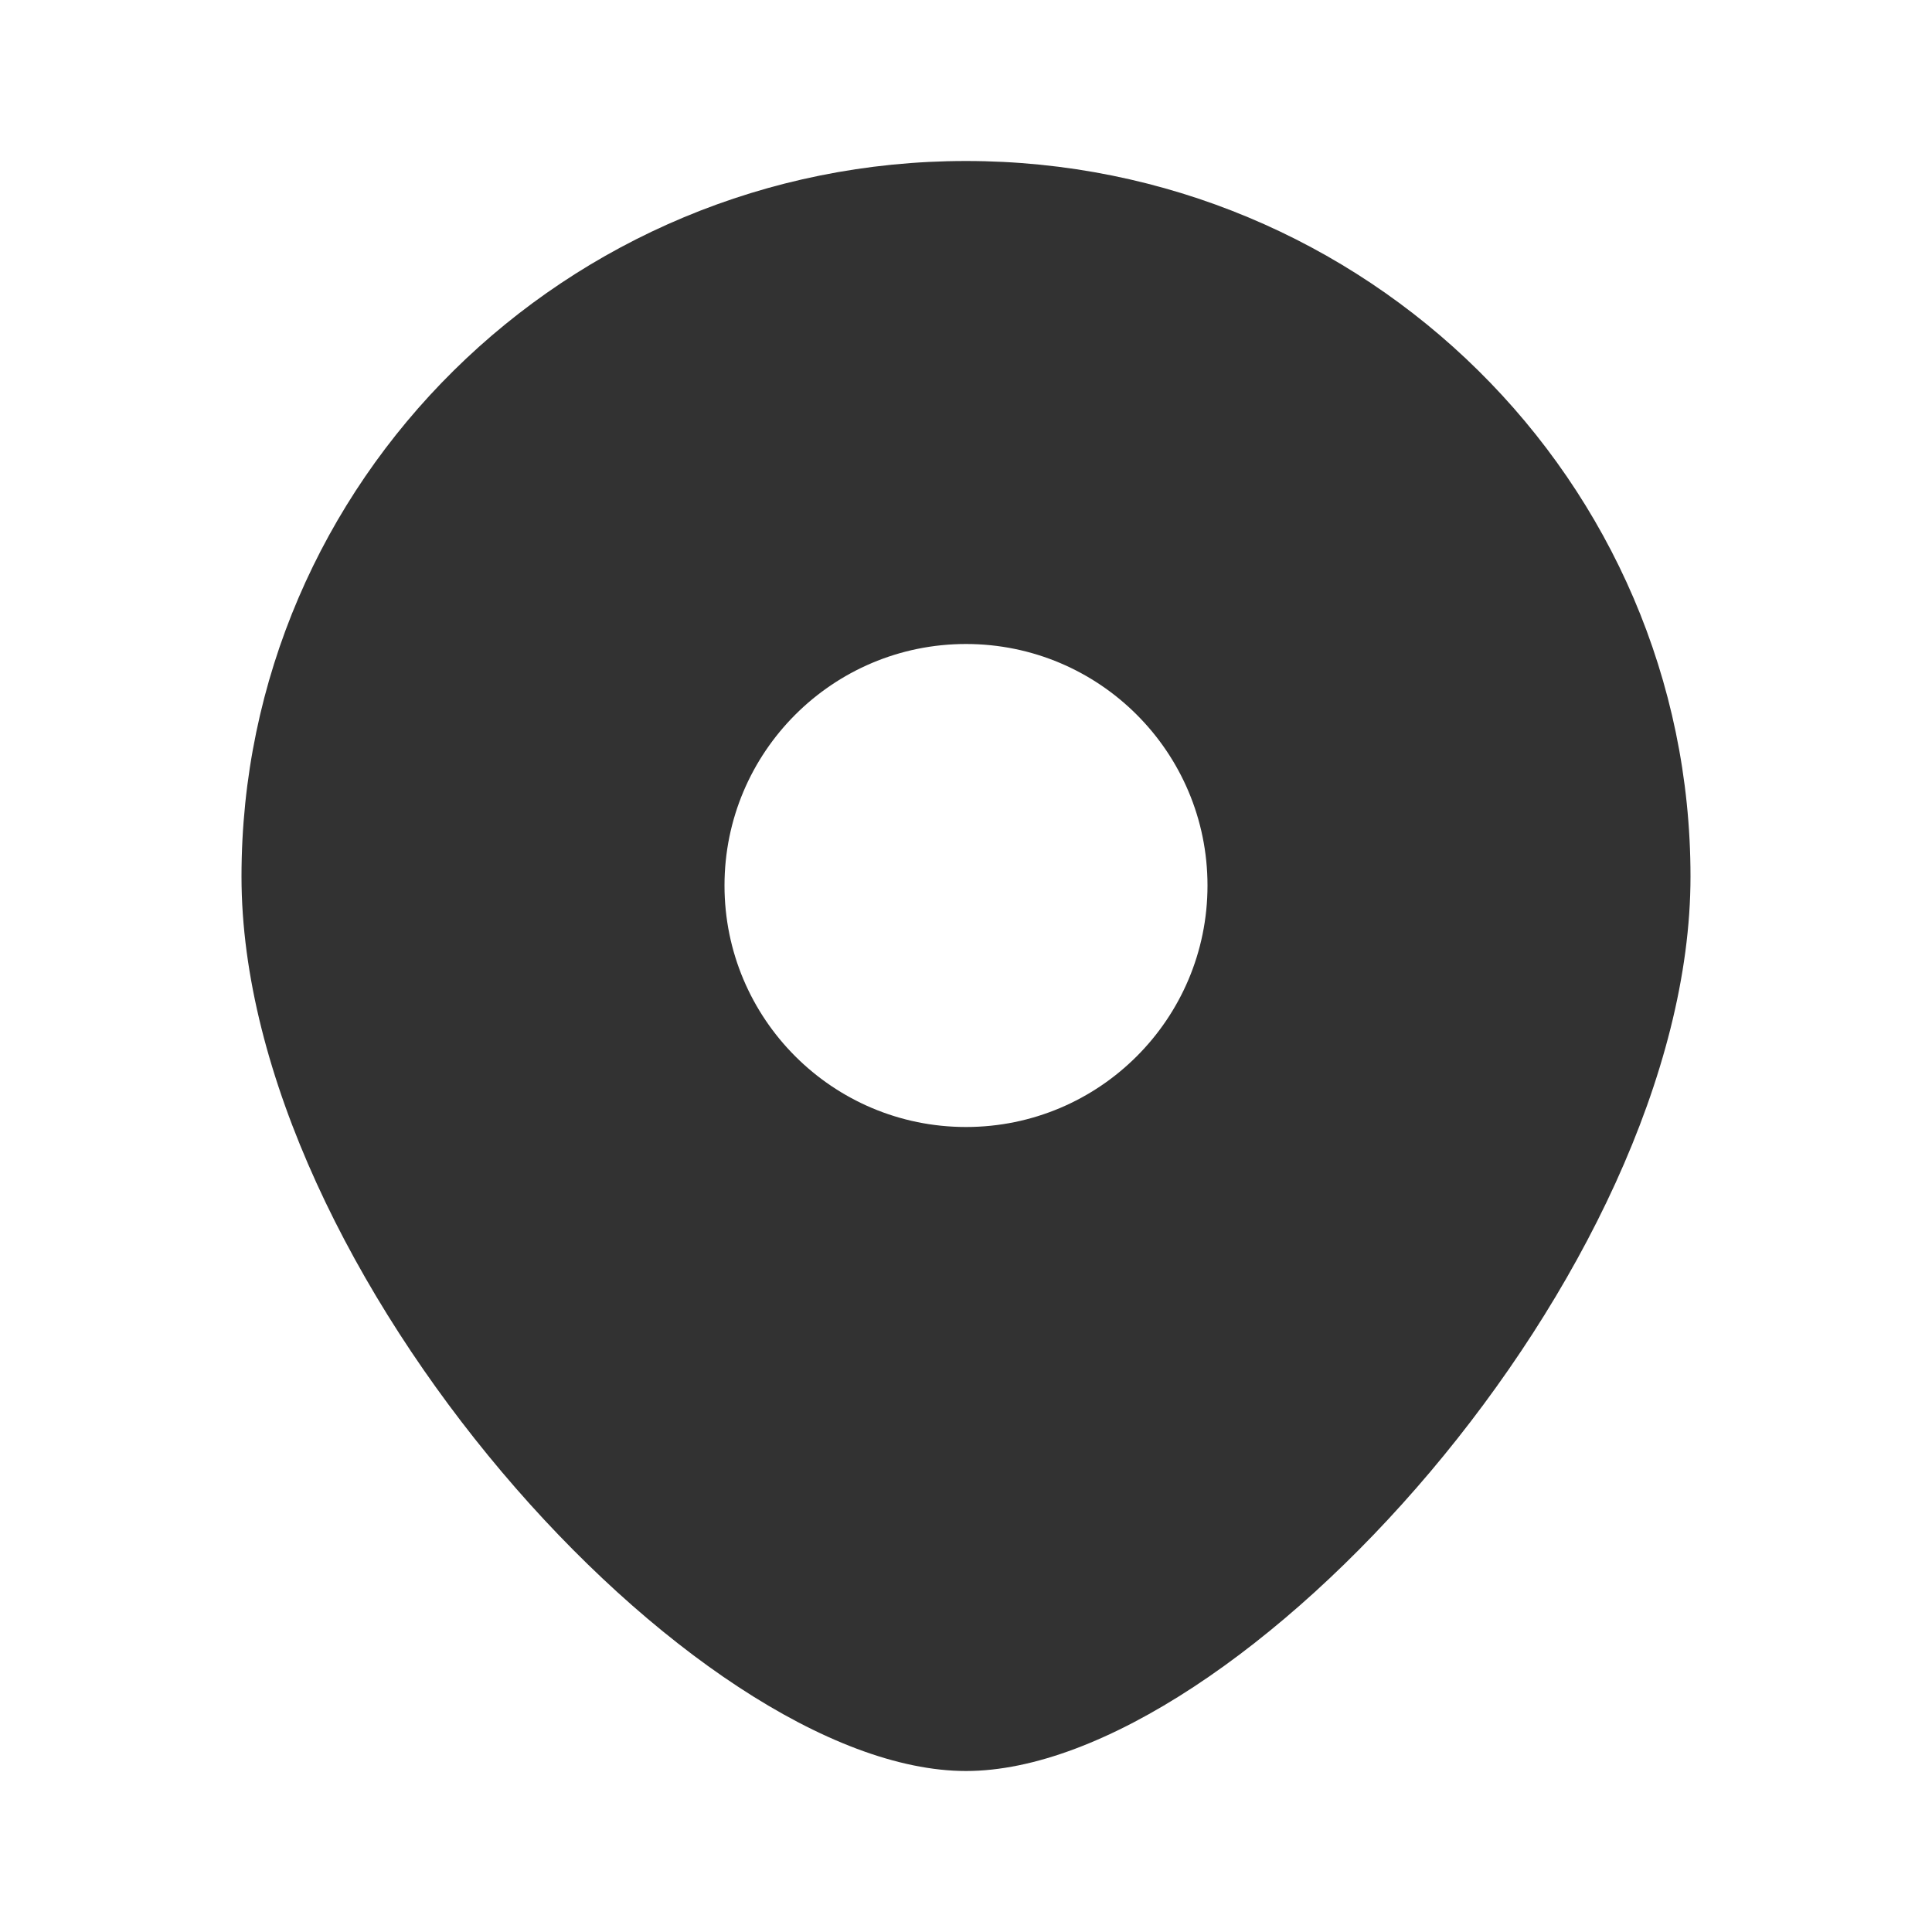 <?xml version="1.0" encoding="UTF-8"?> <svg xmlns="http://www.w3.org/2000/svg" width="24" height="24" viewBox="0 0 24 24" fill="none"><path fill-rule="evenodd" clip-rule="evenodd" d="M12 22C15.375 22 21 15.798 21 10.889C21 5.98 16.971 2 12 2C7.029 2 3 5.98 3 10.889C3 15.798 8.625 22 12 22ZM12 14C13.657 14 15 12.657 15 11C15 9.343 13.657 8 12 8C10.343 8 9 9.343 9 11C9 12.657 10.343 14 12 14Z" fill="#323232"></path></svg> 